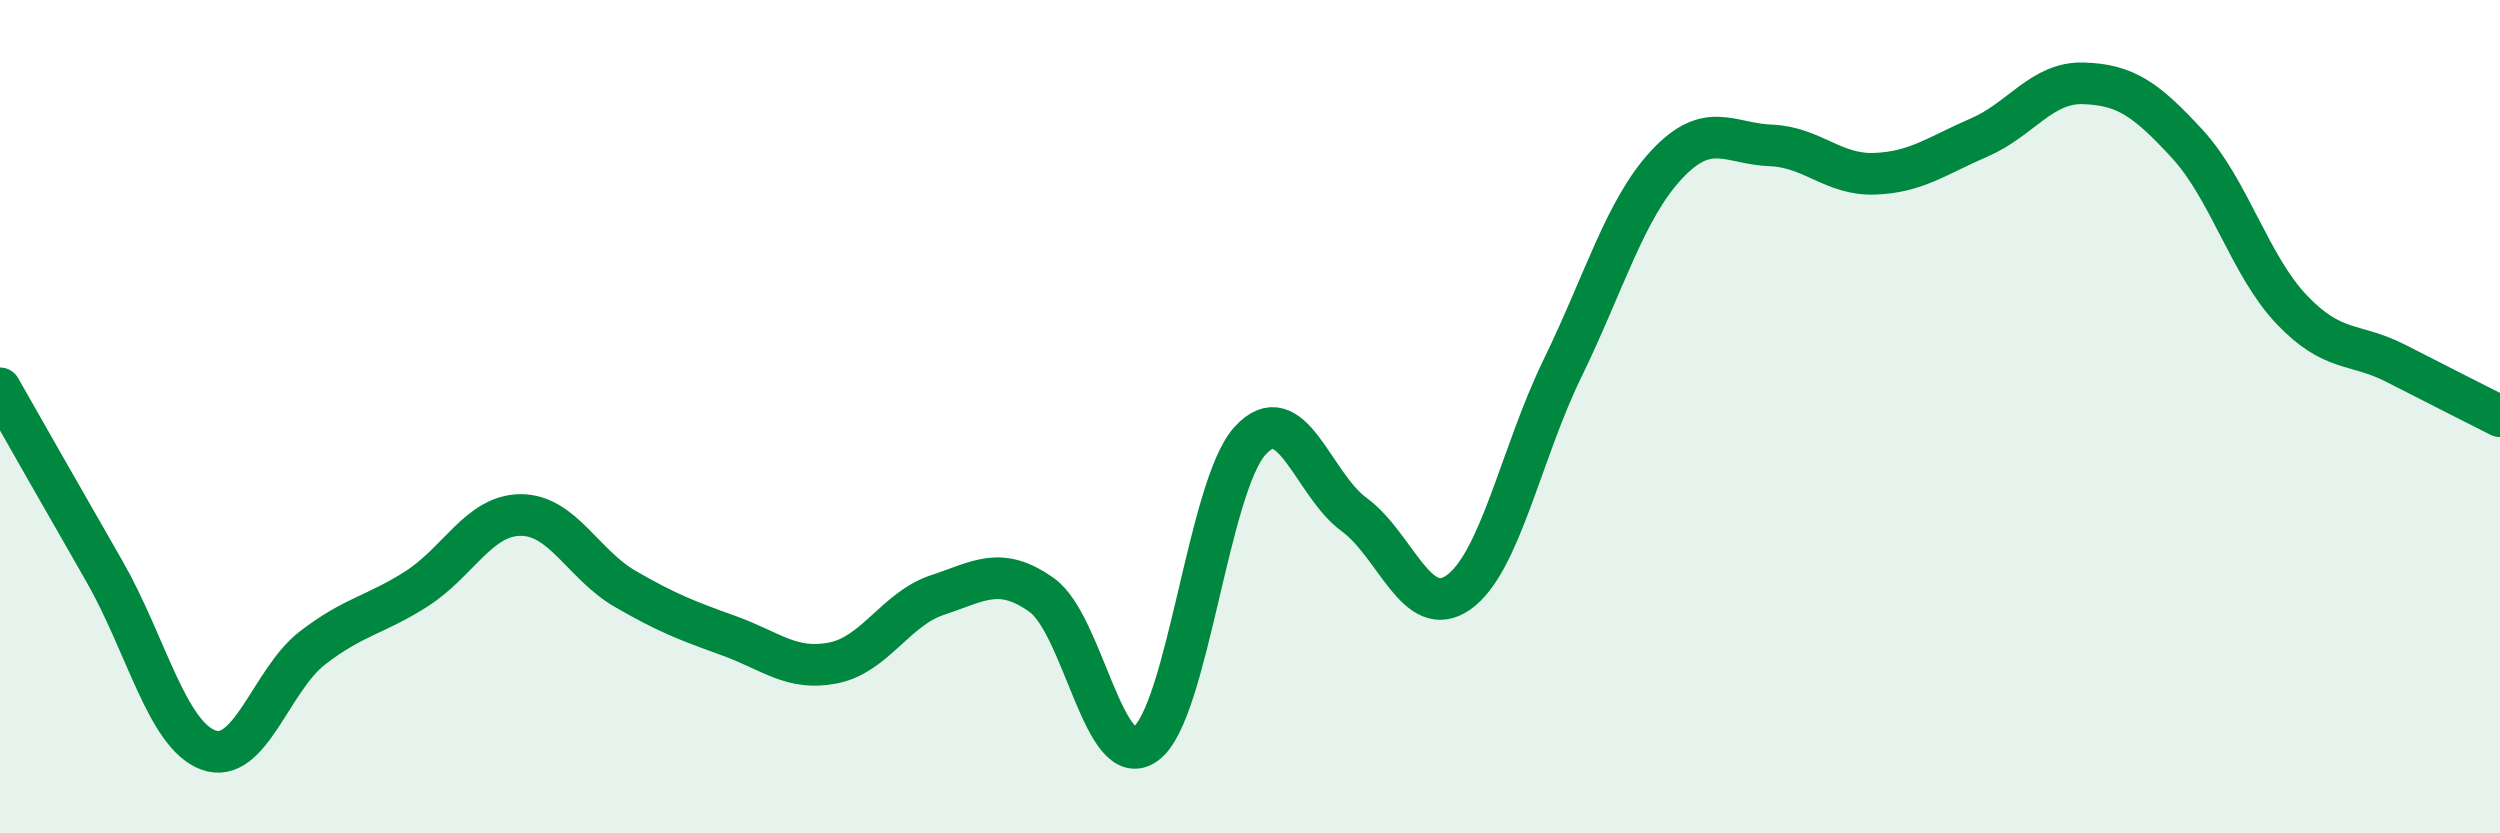 
    <svg width="60" height="20" viewBox="0 0 60 20" xmlns="http://www.w3.org/2000/svg">
      <path
        d="M 0,9.32 C 0.5,10.2 1.5,11.96 2.5,13.7 C 3.5,15.44 4,17.63 5,18 C 6,18.37 6.5,16.32 7.5,15.55 C 8.5,14.78 9,14.77 10,14.13 C 11,13.49 11.5,12.36 12.5,12.36 C 13.5,12.36 14,13.55 15,14.13 C 16,14.71 16.5,14.9 17.5,15.26 C 18.5,15.62 19,16.11 20,15.91 C 21,15.71 21.5,14.61 22.5,14.28 C 23.5,13.95 24,13.57 25,14.28 C 26,14.99 26.5,18.59 27.5,17.85 C 28.5,17.11 29,11.68 30,10.58 C 31,9.48 31.5,11.62 32.5,12.35 C 33.5,13.08 34,14.92 35,14.22 C 36,13.52 36.5,10.89 37.5,8.84 C 38.5,6.79 39,5.02 40,3.95 C 41,2.88 41.5,3.45 42.5,3.49 C 43.5,3.53 44,4.21 45,4.17 C 46,4.13 46.5,3.73 47.5,3.3 C 48.5,2.87 49,1.97 50,2 C 51,2.03 51.5,2.37 52.5,3.46 C 53.5,4.55 54,6.38 55,7.43 C 56,8.48 56.5,8.21 57.5,8.72 C 58.5,9.23 59.5,9.74 60,9.99L60 20L0 20Z"
        fill="#008740"
        opacity="0.1"
        stroke-linecap="round"
        stroke-linejoin="round"
      />
      <path
        d="M 0,9.32 C 0.5,10.2 1.5,11.96 2.5,13.7 C 3.5,15.44 4,17.63 5,18 C 6,18.37 6.5,16.32 7.5,15.55 C 8.5,14.78 9,14.77 10,14.13 C 11,13.49 11.5,12.36 12.5,12.36 C 13.5,12.36 14,13.55 15,14.13 C 16,14.71 16.5,14.9 17.5,15.26 C 18.5,15.62 19,16.11 20,15.91 C 21,15.71 21.5,14.61 22.5,14.28 C 23.5,13.95 24,13.57 25,14.28 C 26,14.99 26.5,18.59 27.5,17.85 C 28.5,17.11 29,11.68 30,10.58 C 31,9.48 31.5,11.62 32.5,12.35 C 33.5,13.08 34,14.92 35,14.22 C 36,13.52 36.5,10.89 37.5,8.84 C 38.5,6.79 39,5.02 40,3.95 C 41,2.88 41.5,3.45 42.5,3.49 C 43.5,3.53 44,4.21 45,4.17 C 46,4.13 46.5,3.73 47.5,3.3 C 48.5,2.87 49,1.97 50,2 C 51,2.03 51.5,2.37 52.5,3.46 C 53.5,4.55 54,6.38 55,7.43 C 56,8.48 56.5,8.21 57.5,8.72 C 58.5,9.23 59.5,9.74 60,9.99"
        stroke="#008740"
        stroke-width="1"
        fill="none"
        stroke-linecap="round"
        stroke-linejoin="round"
      />
    </svg>
  